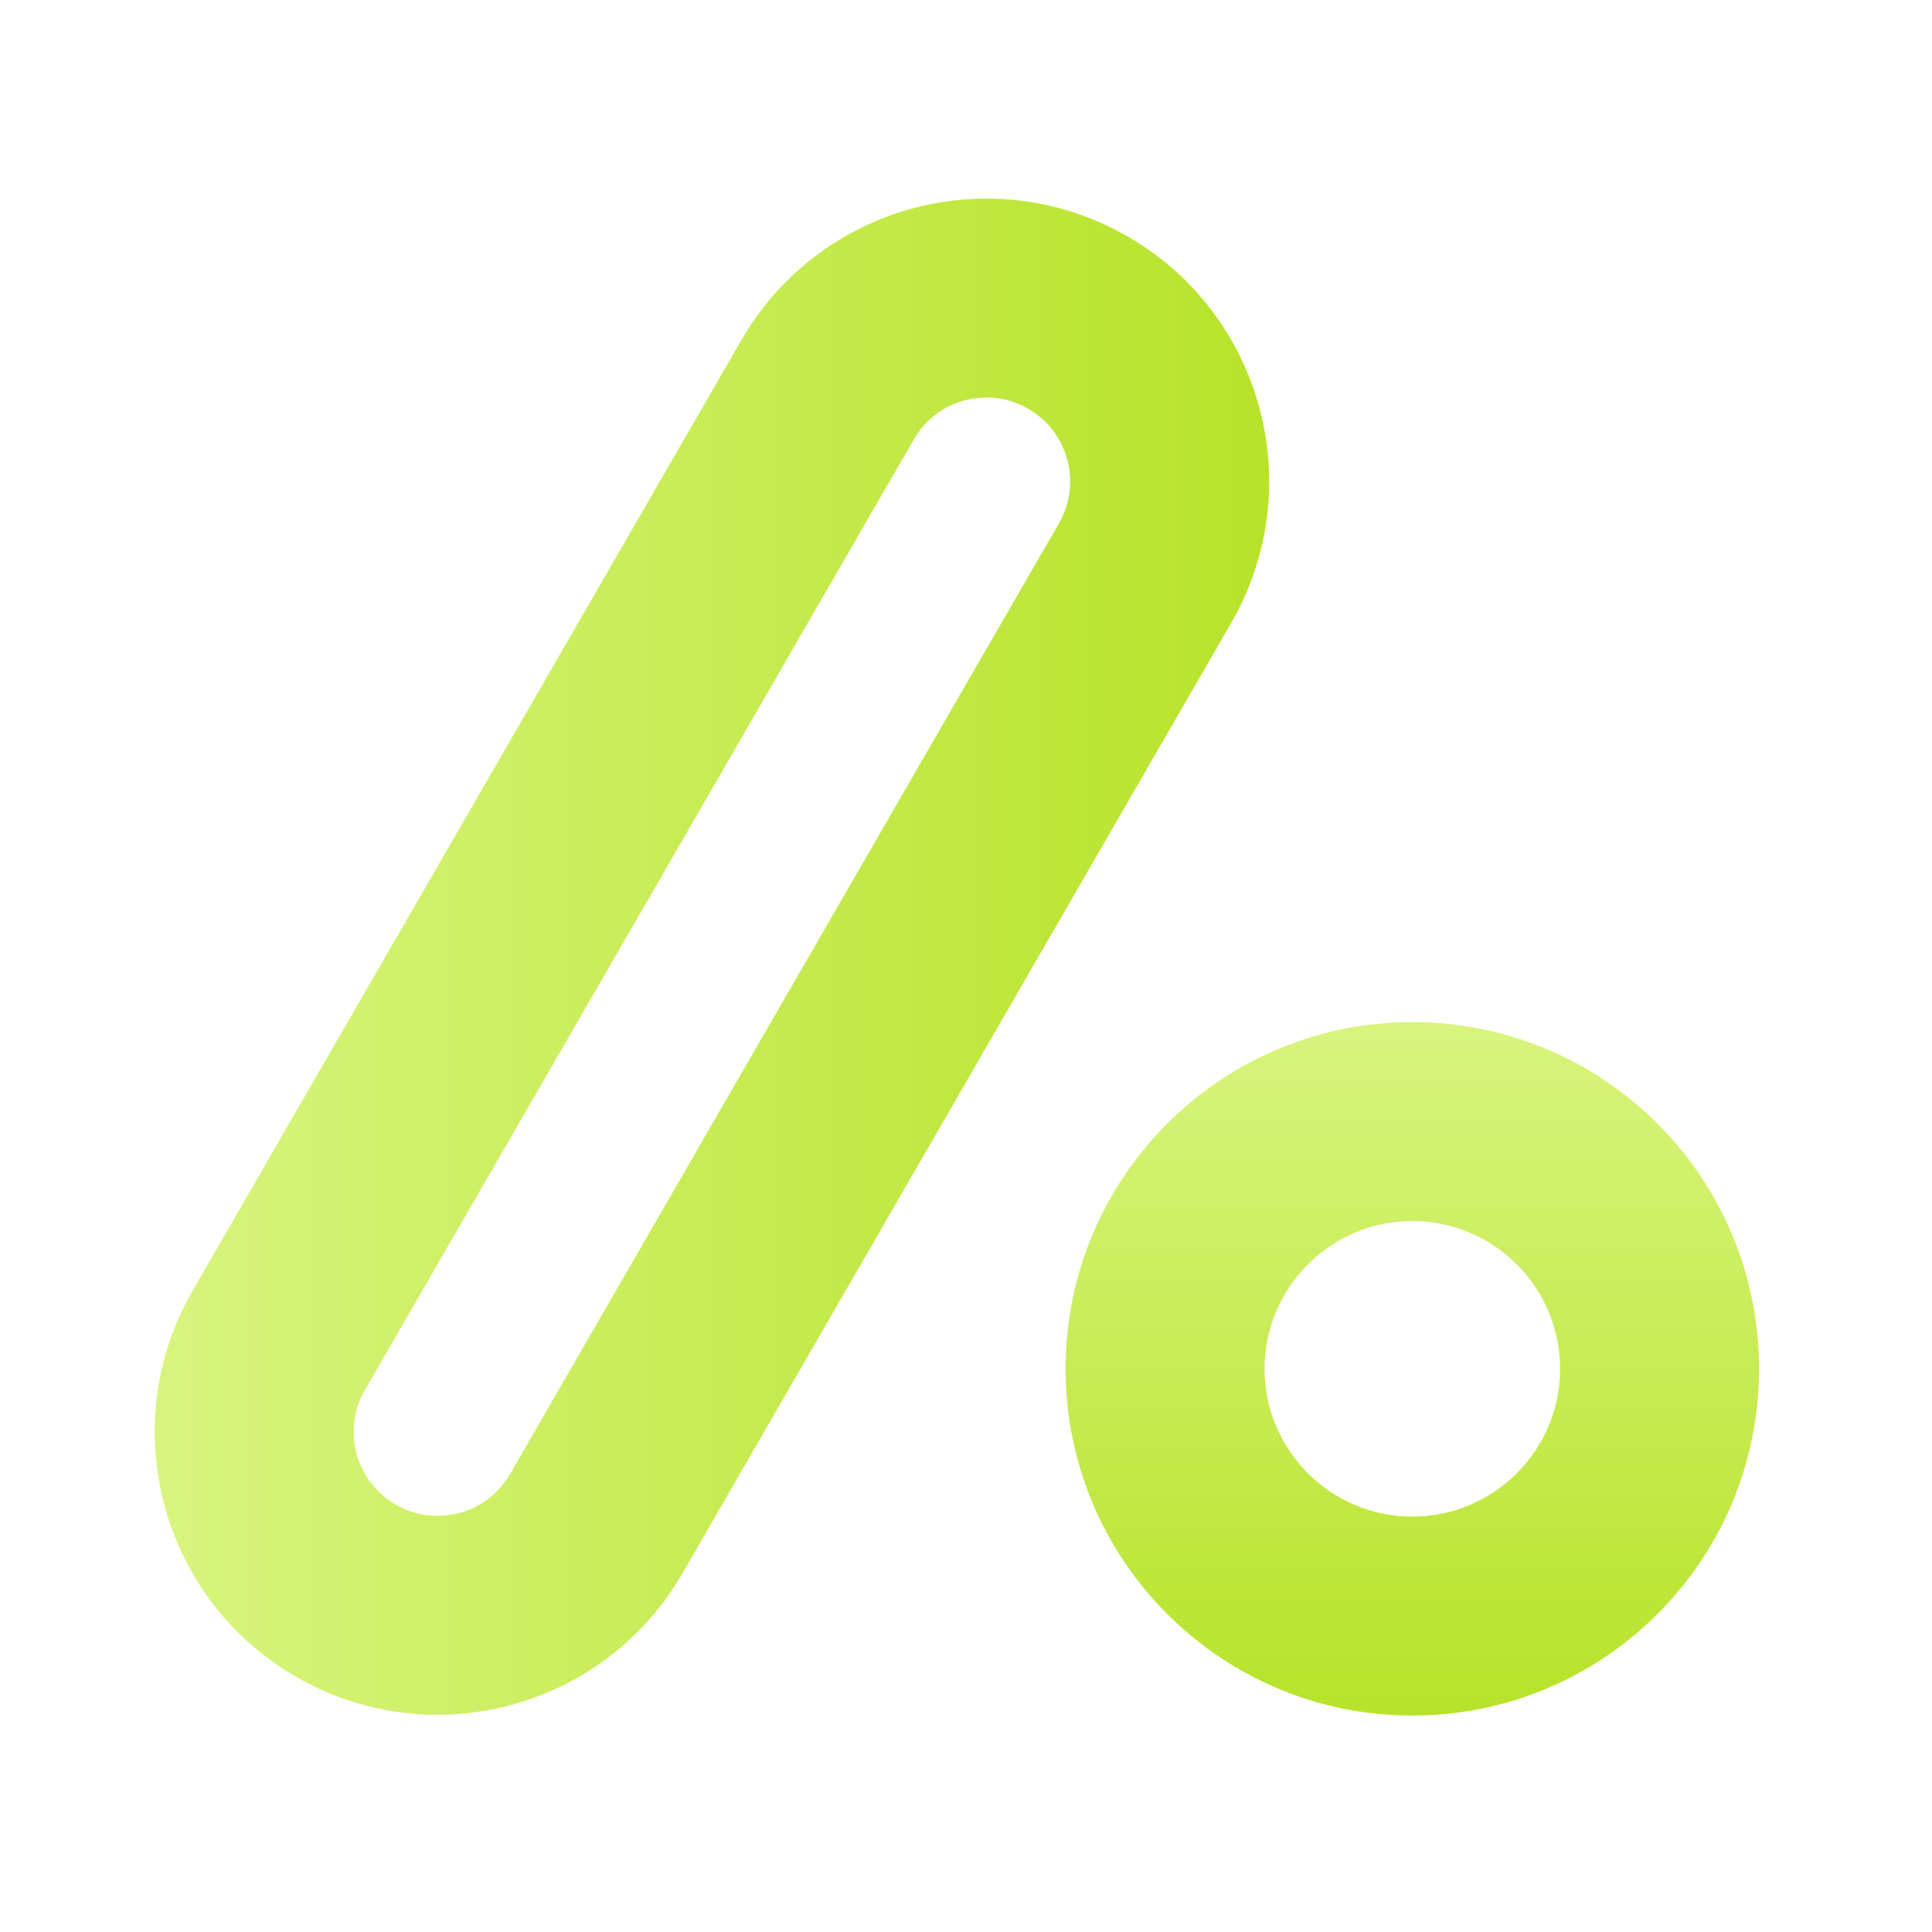<?xml version="1.0" encoding="UTF-8"?><svg id="Warstwa_1" xmlns="http://www.w3.org/2000/svg" xmlns:xlink="http://www.w3.org/1999/xlink" viewBox="0 0 1080 1080"><defs><style>.cls-1{fill:url(#Gradient_bez_nazwy_183);}.cls-2{fill:url(#Gradient_bez_nazwy_180);}</style><linearGradient id="Gradient_bez_nazwy_180" x1="86.48" y1="534.79" x2="709.47" y2="534.79" gradientUnits="userSpaceOnUse"><stop offset="0" stop-color="#d8f47e"/><stop offset="1" stop-color="#b7e329"/></linearGradient><linearGradient id="Gradient_bez_nazwy_183" x1="789.5" y1="571.36" x2="789.5" y2="959" gradientUnits="userSpaceOnUse"><stop offset="0" stop-color="#d8f47e"/><stop offset="1" stop-color="#b7e329"/></linearGradient></defs><path class="cls-2" d="M551.52,222.21c8.2,0,16.04,2.12,23.29,6.31,22.38,12.92,30.07,41.64,17.15,64.02L285.17,823.91c-8.48,14.69-23.71,23.46-40.73,23.46-8.2,0-16.04-2.12-23.29-6.31-14.63-8.44-19.96-21.45-21.84-28.46-1.88-7-3.76-20.94,4.68-35.56L510.79,245.67c8.48-14.69,23.71-23.46,40.73-23.46m0-111.21c-54.63,0-107.77,28.35-137.04,79.06L107.69,721.44c-43.65,75.61-17.75,172.28,57.86,215.93,24.9,14.37,52.07,21.2,78.89,21.2,54.63,0,107.77-28.35,137.04-79.06L688.27,348.14c43.65-75.61,17.75-172.28-57.86-215.93h0c-24.9-14.37-52.07-21.2-78.89-21.2h0Z"/><path class="cls-1" d="M789.5,682.57c45.55,0,82.61,37.06,82.61,82.61s-37.06,82.61-82.61,82.61-82.61-37.06-82.61-82.61,37.06-82.61,82.61-82.61m0-111.21h0c-107.04,0-193.82,86.78-193.82,193.82h0c0,107.04,86.78,193.82,193.82,193.82h0c107.04,0,193.82-86.78,193.82-193.82h0c0-107.04-86.78-193.82-193.82-193.82h0Z"/></svg>